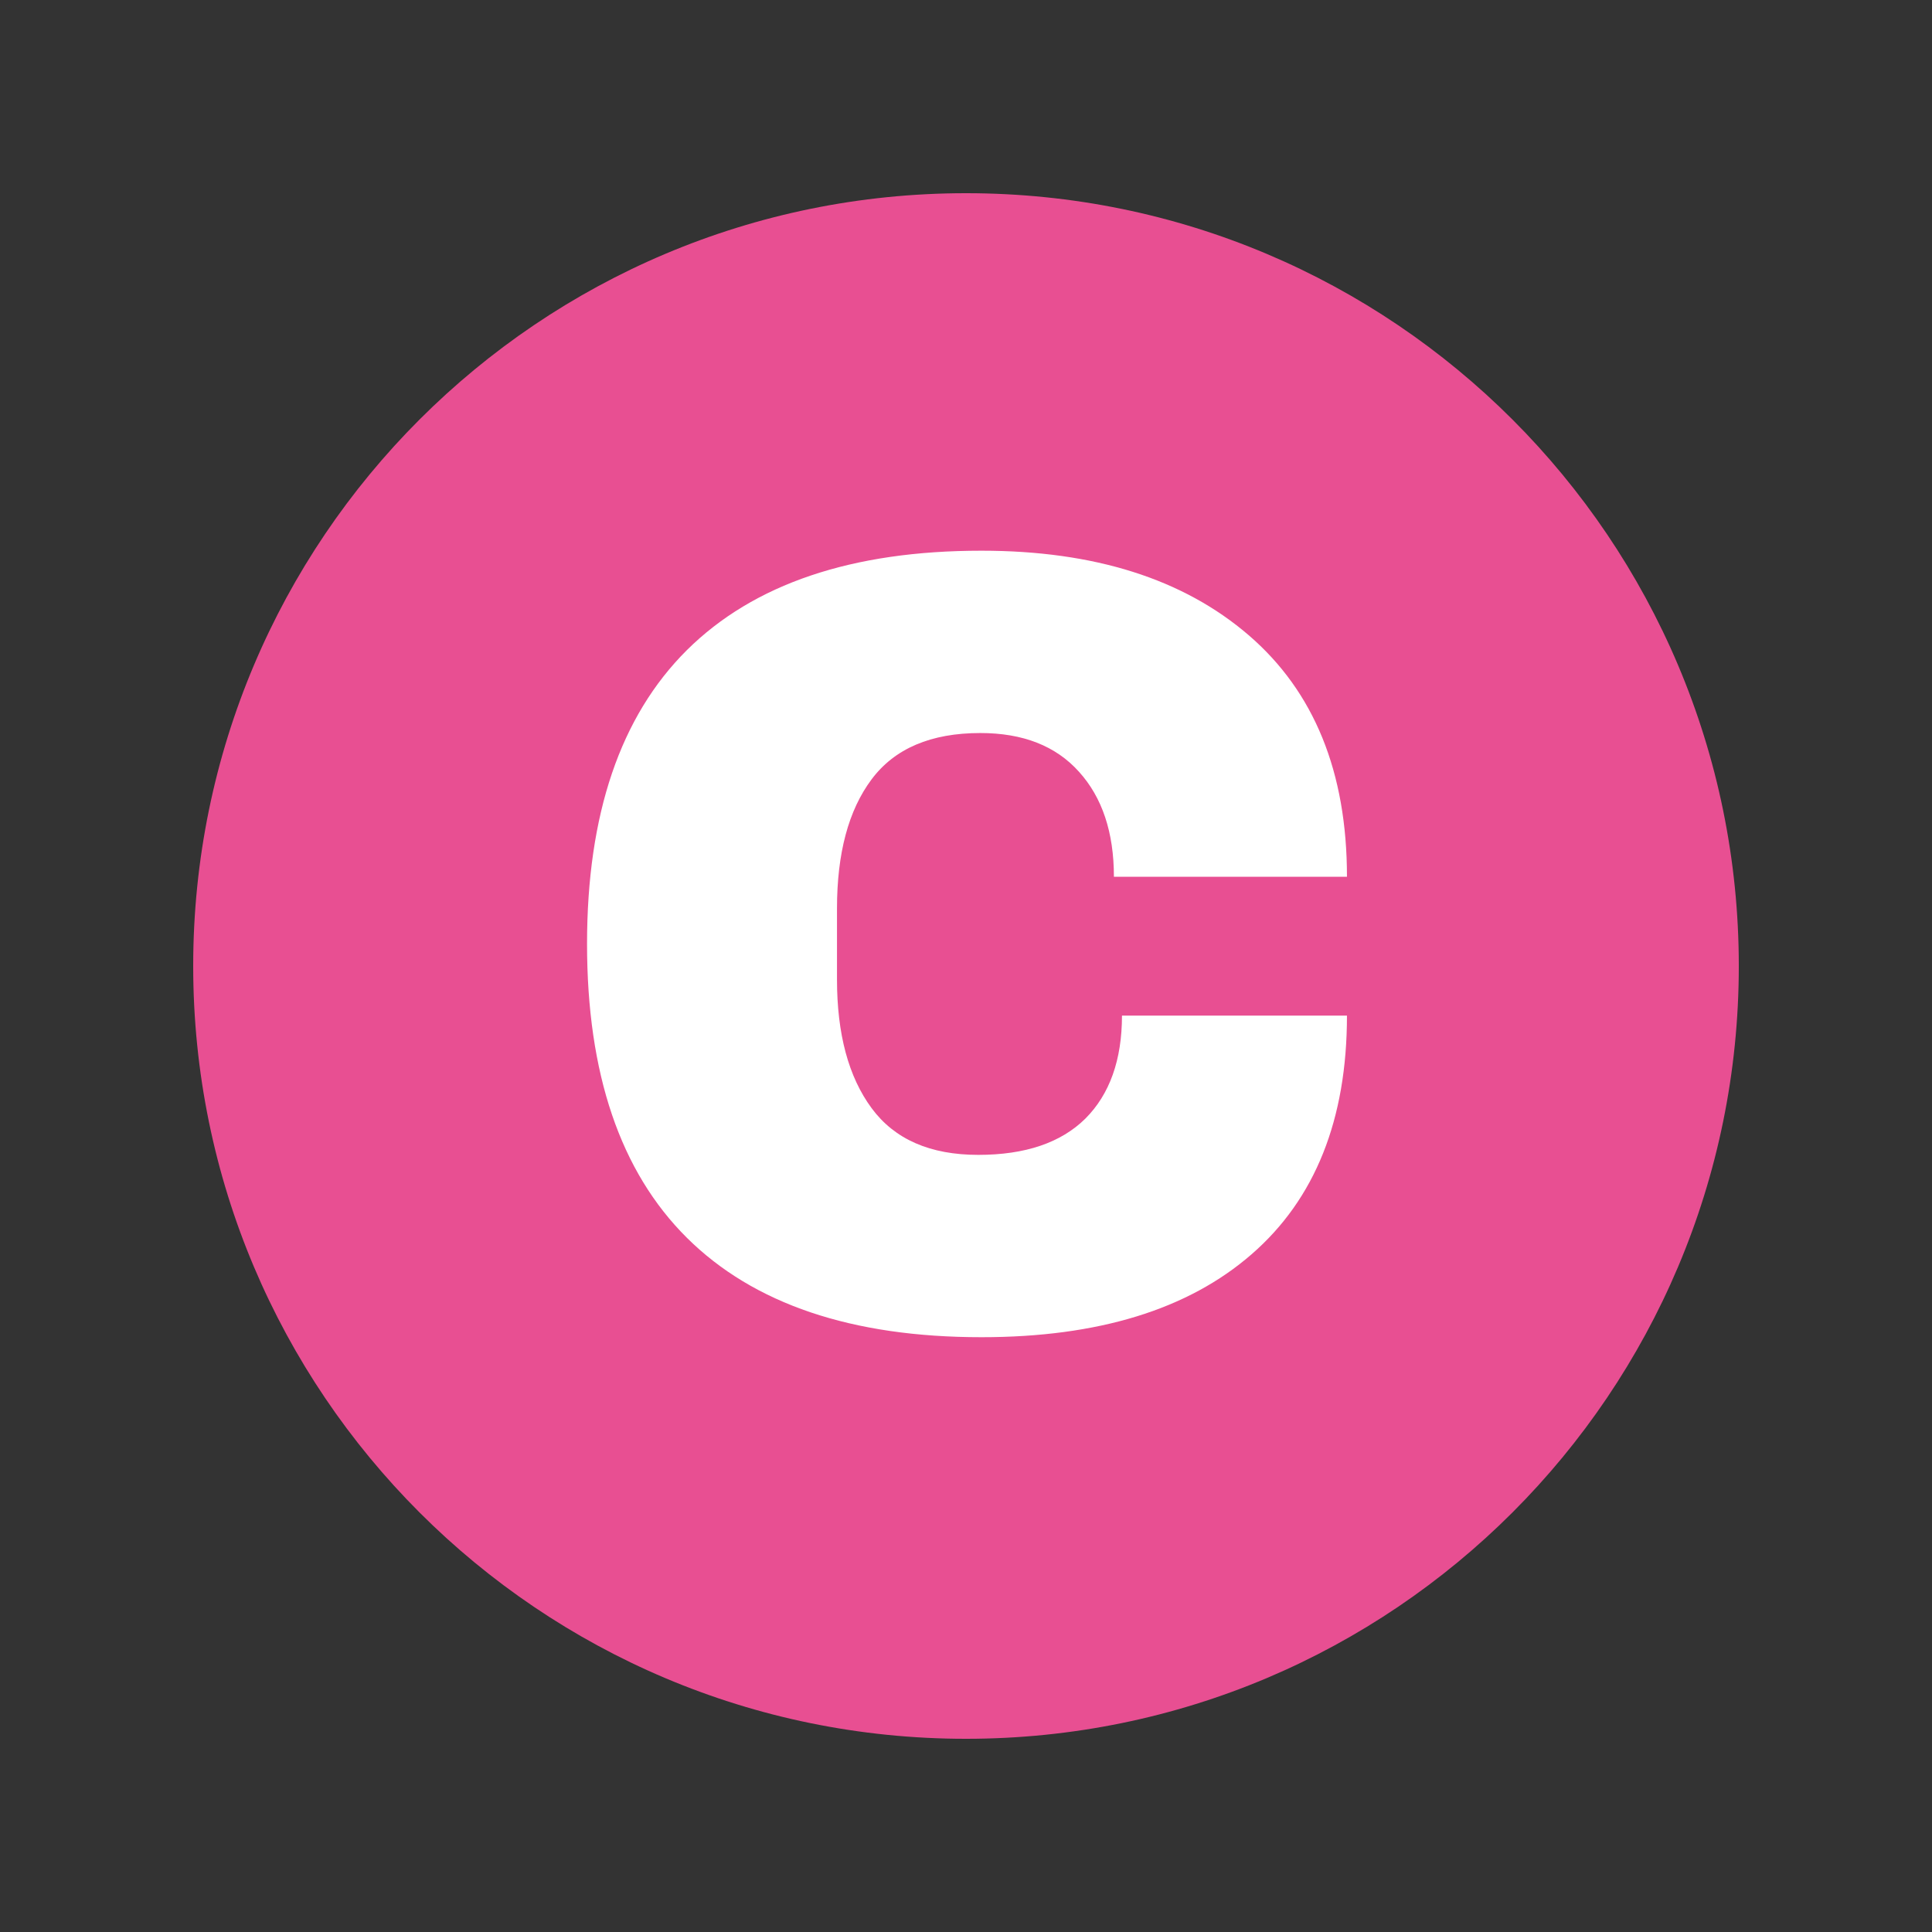 <svg xmlns="http://www.w3.org/2000/svg" xmlns:xlink="http://www.w3.org/1999/xlink" width="100" zoomAndPan="magnify" viewBox="0 0 75 75" height="100" preserveAspectRatio="xMidYMid meet" version="1.0"><rect x="0" y="0" width="75" height="75" fill="#333333" stroke="none"/><defs><g/><clipPath id="a9dfed6aca"><path d="M 7.5 7.5 L 67.5 7.5 L 67.5 67.5 L 7.5 67.5 Z M 7.5 7.5 " clip-rule="nonzero"/></clipPath><clipPath id="2b9c8cd3fc"><path d="M 37.5 7.5 C 20.93 7.5 7.5 20.93 7.5 37.5 C 7.5 54.07 20.93 67.5 37.5 67.5 C 54.07 67.5 67.5 54.07 67.5 37.5 C 67.5 20.93 54.07 7.5 37.5 7.5 Z M 37.5 7.5 " clip-rule="nonzero"/></clipPath></defs><g clip-path="url(#a9dfed6aca)"><g clip-path="url(#2b9c8cd3fc)"><path fill="#e84f92" d="M 7.5 7.5 L 67.5 7.5 L 67.5 67.5 L 7.5 67.5 Z M 7.5 7.5 " fill-opacity="1" fill-rule="nonzero"/></g></g><g fill="#ffffff" fill-opacity="1"><g transform="translate(20.867, 51.394)"><g><path d="M 17.234 -30.016 C 21.609 -30.016 25.066 -28.922 27.609 -26.734 C 30.148 -24.547 31.422 -21.422 31.422 -17.359 L 22.375 -17.359 C 22.375 -19.078 21.922 -20.438 21.016 -21.438 C 20.117 -22.438 18.844 -22.938 17.188 -22.938 C 15.27 -22.938 13.863 -22.336 12.969 -21.141 C 12.07 -19.941 11.625 -18.27 11.625 -16.125 L 11.625 -13.375 C 11.625 -11.258 12.07 -9.594 12.969 -8.375 C 13.863 -7.164 15.242 -6.562 17.109 -6.562 C 18.93 -6.562 20.316 -7.031 21.266 -7.969 C 22.211 -8.914 22.688 -10.25 22.688 -11.969 L 31.422 -11.969 C 31.422 -7.938 30.188 -4.848 27.719 -2.703 C 25.25 -0.555 21.754 0.516 17.234 0.516 C 12.203 0.516 8.391 -0.77 5.797 -3.344 C 3.211 -5.914 1.922 -9.719 1.922 -14.75 C 1.922 -19.781 3.211 -23.582 5.797 -26.156 C 8.391 -28.727 12.203 -30.016 17.234 -30.016 Z M 17.234 -30.016 "/></g></g></g></svg>